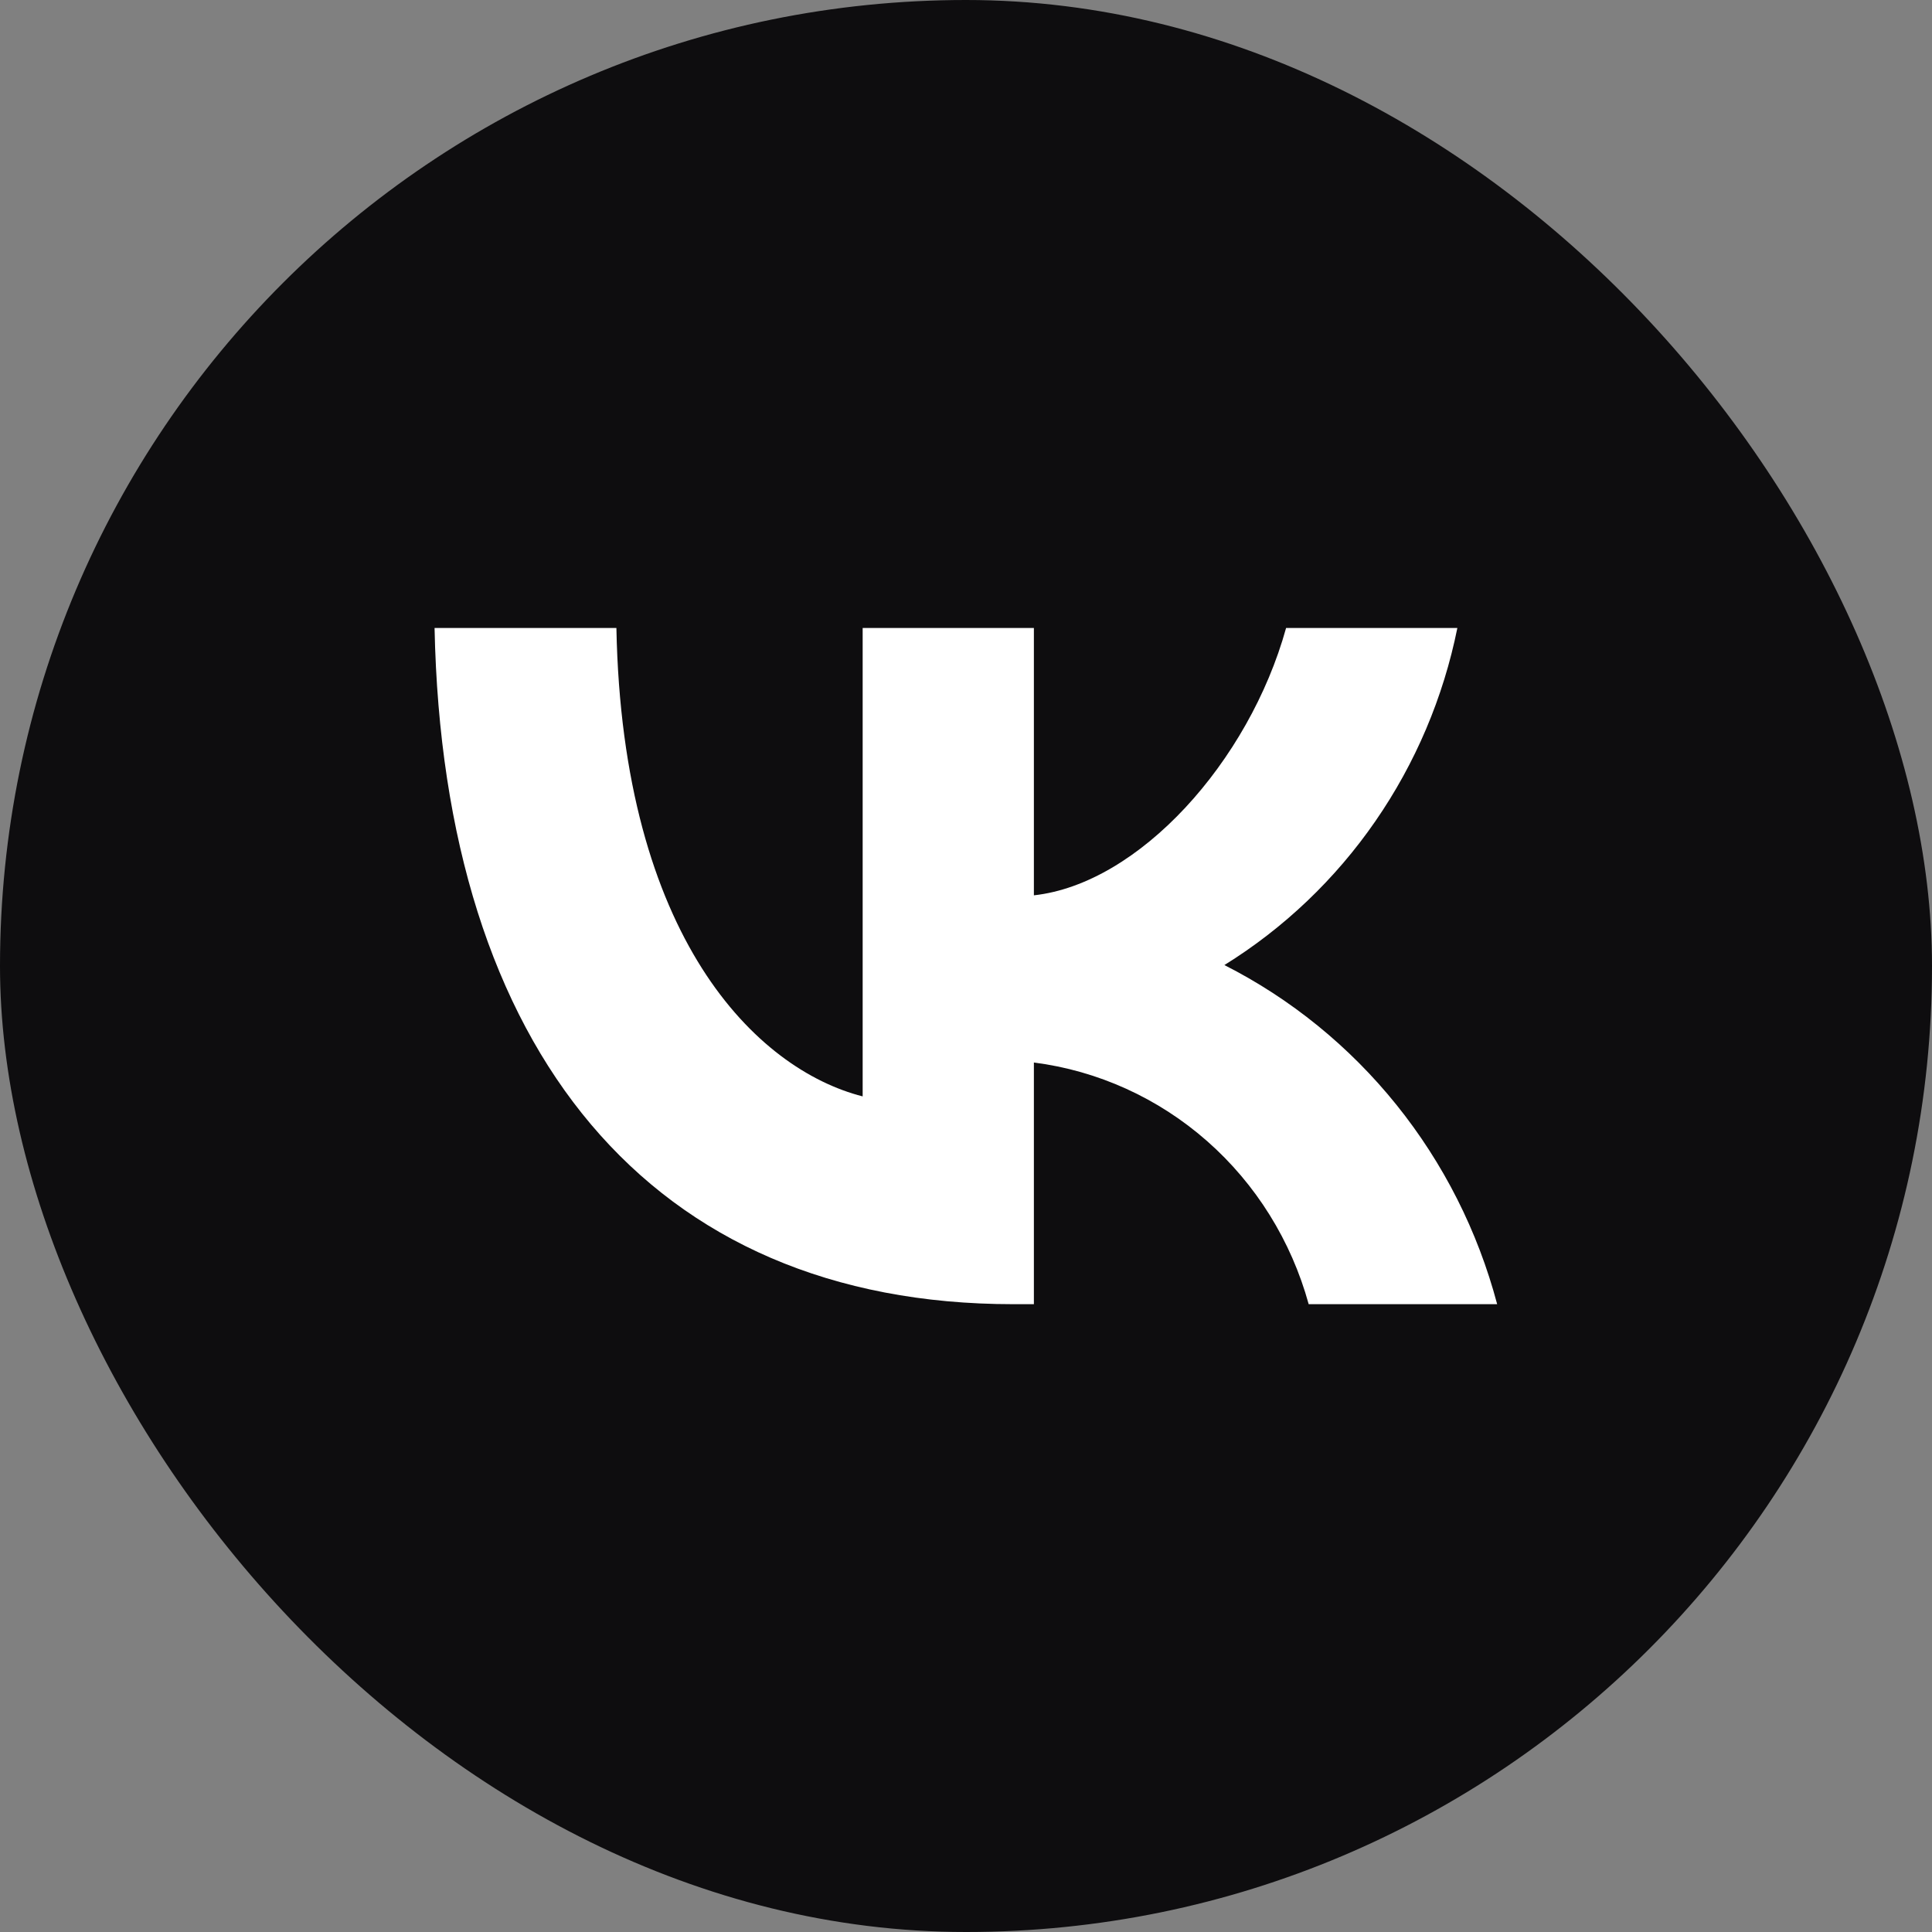 <?xml version="1.0" encoding="UTF-8"?> <svg xmlns="http://www.w3.org/2000/svg" width="43" height="43" viewBox="0 0 43 43" fill="none"><rect x="0" y="0" width="43" height="43" fill="#808080" stroke="none"/><rect width="43" height="43" rx="21.5" fill="#0E0D0F"></rect><path d="M22.553 29.027C14.473 29.027 9.864 23.377 9.672 13.977H13.719C13.852 20.876 16.836 23.799 19.2 24.402V13.977H23.011V19.927C25.345 19.671 27.797 16.959 28.624 13.977H32.436C32.124 15.524 31.503 16.988 30.61 18.279C29.718 19.57 28.574 20.659 27.251 21.479C28.728 22.228 30.033 23.288 31.08 24.589C32.127 25.89 32.891 27.402 33.322 29.027H29.127C28.739 27.616 27.953 26.353 26.865 25.396C25.777 24.439 24.436 23.831 23.011 23.648V29.027H22.553V29.027Z" fill="white"></path></svg> 